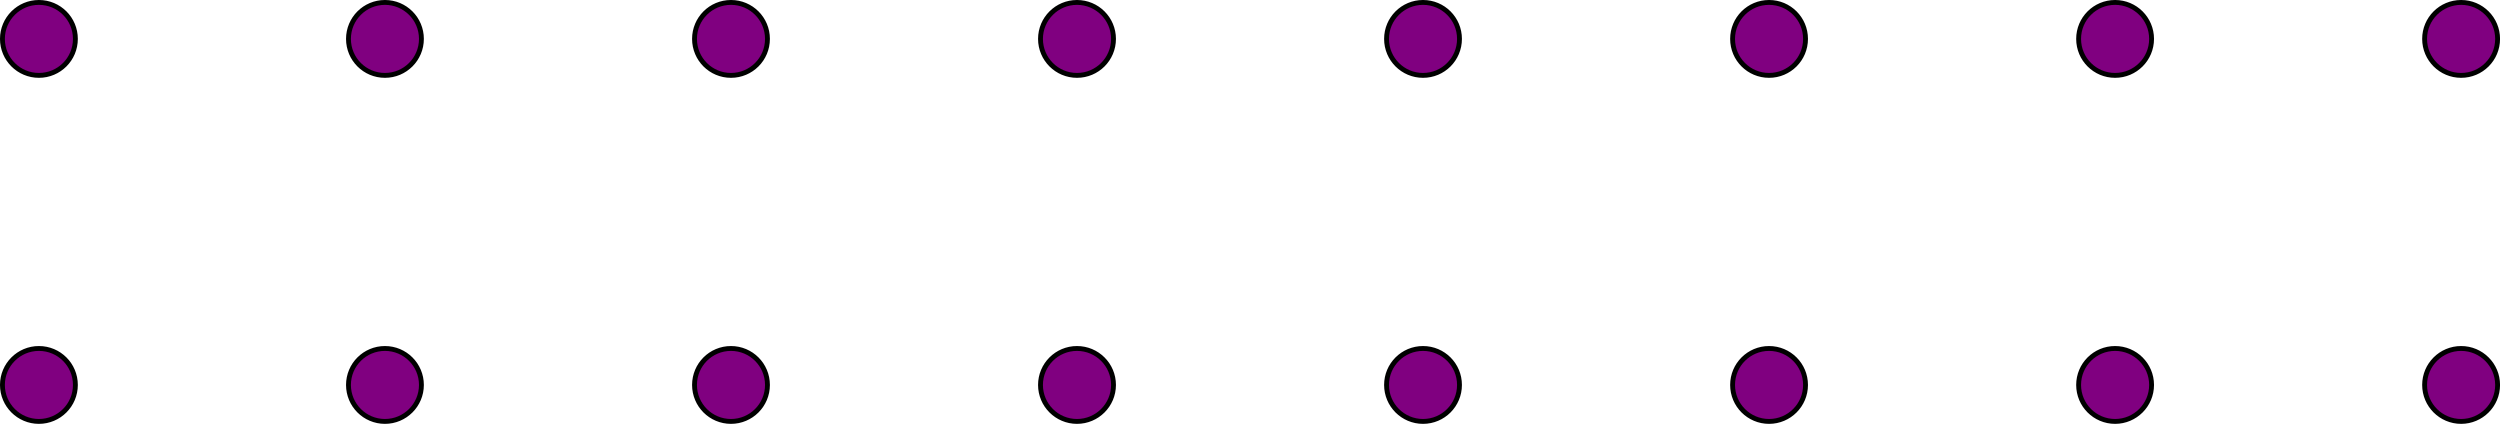 <?xml version="1.0" encoding="UTF-8"?>
<svg xmlns="http://www.w3.org/2000/svg" xmlns:xlink="http://www.w3.org/1999/xlink" width="204.801" height="34.723" viewBox="0 0 204.801 34.723">
<defs>
<clipPath id="clip-0">
<path clip-rule="nonzero" d="M 0 28 L 7 28 L 7 34.723 L 0 34.723 Z M 0 28 "/>
</clipPath>
<clipPath id="clip-1">
<path clip-rule="nonzero" d="M 0 22 L 12 22 L 12 34.723 L 0 34.723 Z M 0 22 "/>
</clipPath>
<clipPath id="clip-2">
<path clip-rule="nonzero" d="M 28 28 L 35 28 L 35 34.723 L 28 34.723 Z M 28 28 "/>
</clipPath>
<clipPath id="clip-3">
<path clip-rule="nonzero" d="M 22 22 L 41 22 L 41 34.723 L 22 34.723 Z M 22 22 "/>
</clipPath>
<clipPath id="clip-4">
<path clip-rule="nonzero" d="M 56 28 L 63 28 L 63 34.723 L 56 34.723 Z M 56 28 "/>
</clipPath>
<clipPath id="clip-5">
<path clip-rule="nonzero" d="M 51 22 L 69 22 L 69 34.723 L 51 34.723 Z M 51 22 "/>
</clipPath>
<clipPath id="clip-6">
<path clip-rule="nonzero" d="M 85 28 L 92 28 L 92 34.723 L 85 34.723 Z M 85 28 "/>
</clipPath>
<clipPath id="clip-7">
<path clip-rule="nonzero" d="M 79 22 L 97 22 L 97 34.723 L 79 34.723 Z M 79 22 "/>
</clipPath>
<clipPath id="clip-8">
<path clip-rule="nonzero" d="M 113 28 L 120 28 L 120 34.723 L 113 34.723 Z M 113 28 "/>
</clipPath>
<clipPath id="clip-9">
<path clip-rule="nonzero" d="M 107 22 L 126 22 L 126 34.723 L 107 34.723 Z M 107 22 "/>
</clipPath>
<clipPath id="clip-10">
<path clip-rule="nonzero" d="M 141 28 L 148 28 L 148 34.723 L 141 34.723 Z M 141 28 "/>
</clipPath>
<clipPath id="clip-11">
<path clip-rule="nonzero" d="M 136 22 L 154 22 L 154 34.723 L 136 34.723 Z M 136 22 "/>
</clipPath>
<clipPath id="clip-12">
<path clip-rule="nonzero" d="M 170 28 L 177 28 L 177 34.723 L 170 34.723 Z M 170 28 "/>
</clipPath>
<clipPath id="clip-13">
<path clip-rule="nonzero" d="M 164 22 L 182 22 L 182 34.723 L 164 34.723 Z M 164 22 "/>
</clipPath>
<clipPath id="clip-14">
<path clip-rule="nonzero" d="M 198 28 L 204.801 28 L 204.801 34.723 L 198 34.723 Z M 198 28 "/>
</clipPath>
<clipPath id="clip-15">
<path clip-rule="nonzero" d="M 192 22 L 204.801 22 L 204.801 34.723 L 192 34.723 Z M 192 22 "/>
</clipPath>
<clipPath id="clip-16">
<path clip-rule="nonzero" d="M 198 0 L 204.801 0 L 204.801 7 L 198 7 Z M 198 0 "/>
</clipPath>
<clipPath id="clip-17">
<path clip-rule="nonzero" d="M 192 0 L 204.801 0 L 204.801 12 L 192 12 Z M 192 0 "/>
</clipPath>
</defs>
<g clip-path="url(#clip-0)">
<path fill-rule="nonzero" fill="rgb(50%, 0%, 50%)" fill-opacity="1" d="M 6.176 31.535 C 6.176 29.883 4.84 28.547 3.188 28.547 C 1.539 28.547 0.199 29.883 0.199 31.535 C 0.199 33.184 1.539 34.523 3.188 34.523 C 4.84 34.523 6.176 33.184 6.176 31.535 Z M 6.176 31.535 "/>
</g>
<g clip-path="url(#clip-1)">
<path fill="none" stroke-width="0.399" stroke-linecap="butt" stroke-linejoin="miter" stroke="rgb(0%, 0%, 0%)" stroke-opacity="1" stroke-miterlimit="10" d="M 2.988 28.346 C 2.988 29.998 1.652 31.334 -0.001 31.334 C -1.649 31.334 -2.989 29.998 -2.989 28.346 C -2.989 26.697 -1.649 25.358 -0.001 25.358 C 1.652 25.358 2.988 26.697 2.988 28.346 Z M 2.988 28.346 " transform="matrix(1, 0, 0, -1, 3.188, 59.881)"/>
</g>
<path fill-rule="nonzero" fill="rgb(50%, 0%, 50%)" fill-opacity="1" stroke-width="0.399" stroke-linecap="butt" stroke-linejoin="miter" stroke="rgb(0%, 0%, 0%)" stroke-opacity="1" stroke-miterlimit="10" d="M 2.988 56.694 C 2.988 58.346 1.652 59.682 -0.001 59.682 C -1.649 59.682 -2.989 58.346 -2.989 56.694 C -2.989 55.041 -1.649 53.705 -0.001 53.705 C 1.652 53.705 2.988 55.041 2.988 56.694 Z M 2.988 56.694 " transform="matrix(1, 0, 0, -1, 3.188, 59.881)"/>
<g clip-path="url(#clip-2)">
<path fill-rule="nonzero" fill="rgb(50%, 0%, 50%)" fill-opacity="1" d="M 34.523 31.535 C 34.523 29.883 33.184 28.547 31.535 28.547 C 29.883 28.547 28.547 29.883 28.547 31.535 C 28.547 33.184 29.883 34.523 31.535 34.523 C 33.184 34.523 34.523 33.184 34.523 31.535 Z M 34.523 31.535 "/>
</g>
<g clip-path="url(#clip-3)">
<path fill="none" stroke-width="0.399" stroke-linecap="butt" stroke-linejoin="miter" stroke="rgb(0%, 0%, 0%)" stroke-opacity="1" stroke-miterlimit="10" d="M 31.335 28.346 C 31.335 29.998 29.996 31.334 28.347 31.334 C 26.695 31.334 25.359 29.998 25.359 28.346 C 25.359 26.697 26.695 25.358 28.347 25.358 C 29.996 25.358 31.335 26.697 31.335 28.346 Z M 31.335 28.346 " transform="matrix(1, 0, 0, -1, 3.188, 59.881)"/>
</g>
<path fill-rule="nonzero" fill="rgb(50%, 0%, 50%)" fill-opacity="1" stroke-width="0.399" stroke-linecap="butt" stroke-linejoin="miter" stroke="rgb(0%, 0%, 0%)" stroke-opacity="1" stroke-miterlimit="10" d="M 31.335 56.694 C 31.335 58.346 29.996 59.682 28.347 59.682 C 26.695 59.682 25.359 58.346 25.359 56.694 C 25.359 55.041 26.695 53.705 28.347 53.705 C 29.996 53.705 31.335 55.041 31.335 56.694 Z M 31.335 56.694 " transform="matrix(1, 0, 0, -1, 3.188, 59.881)"/>
<g clip-path="url(#clip-4)">
<path fill-rule="nonzero" fill="rgb(50%, 0%, 50%)" fill-opacity="1" d="M 62.871 31.535 C 62.871 29.883 61.531 28.547 59.883 28.547 C 58.23 28.547 56.895 29.883 56.895 31.535 C 56.895 33.184 58.23 34.523 59.883 34.523 C 61.531 34.523 62.871 33.184 62.871 31.535 Z M 62.871 31.535 "/>
</g>
<g clip-path="url(#clip-5)">
<path fill="none" stroke-width="0.399" stroke-linecap="butt" stroke-linejoin="miter" stroke="rgb(0%, 0%, 0%)" stroke-opacity="1" stroke-miterlimit="10" d="M 59.683 28.346 C 59.683 29.998 58.343 31.334 56.695 31.334 C 55.042 31.334 53.707 29.998 53.707 28.346 C 53.707 26.697 55.042 25.358 56.695 25.358 C 58.343 25.358 59.683 26.697 59.683 28.346 Z M 59.683 28.346 " transform="matrix(1, 0, 0, -1, 3.188, 59.881)"/>
</g>
<path fill-rule="nonzero" fill="rgb(50%, 0%, 50%)" fill-opacity="1" stroke-width="0.399" stroke-linecap="butt" stroke-linejoin="miter" stroke="rgb(0%, 0%, 0%)" stroke-opacity="1" stroke-miterlimit="10" d="M 59.683 56.694 C 59.683 58.346 58.343 59.682 56.695 59.682 C 55.042 59.682 53.707 58.346 53.707 56.694 C 53.707 55.041 55.042 53.705 56.695 53.705 C 58.343 53.705 59.683 55.041 59.683 56.694 Z M 59.683 56.694 " transform="matrix(1, 0, 0, -1, 3.188, 59.881)"/>
<g clip-path="url(#clip-6)">
<path fill-rule="nonzero" fill="rgb(50%, 0%, 50%)" fill-opacity="1" d="M 91.219 31.535 C 91.219 29.883 89.879 28.547 88.227 28.547 C 86.578 28.547 85.238 29.883 85.238 31.535 C 85.238 33.184 86.578 34.523 88.227 34.523 C 89.879 34.523 91.219 33.184 91.219 31.535 Z M 91.219 31.535 "/>
</g>
<g clip-path="url(#clip-7)">
<path fill="none" stroke-width="0.399" stroke-linecap="butt" stroke-linejoin="miter" stroke="rgb(0%, 0%, 0%)" stroke-opacity="1" stroke-miterlimit="10" d="M 88.031 28.346 C 88.031 29.998 86.691 31.334 85.039 31.334 C 83.39 31.334 82.05 29.998 82.05 28.346 C 82.05 26.697 83.39 25.358 85.039 25.358 C 86.691 25.358 88.031 26.697 88.031 28.346 Z M 88.031 28.346 " transform="matrix(1, 0, 0, -1, 3.188, 59.881)"/>
</g>
<path fill-rule="nonzero" fill="rgb(50%, 0%, 50%)" fill-opacity="1" stroke-width="0.399" stroke-linecap="butt" stroke-linejoin="miter" stroke="rgb(0%, 0%, 0%)" stroke-opacity="1" stroke-miterlimit="10" d="M 88.031 56.694 C 88.031 58.346 86.691 59.682 85.039 59.682 C 83.39 59.682 82.05 58.346 82.05 56.694 C 82.05 55.041 83.39 53.705 85.039 53.705 C 86.691 53.705 88.031 55.041 88.031 56.694 Z M 88.031 56.694 " transform="matrix(1, 0, 0, -1, 3.188, 59.881)"/>
<g clip-path="url(#clip-8)">
<path fill-rule="nonzero" fill="rgb(50%, 0%, 50%)" fill-opacity="1" d="M 119.562 31.535 C 119.562 29.883 118.227 28.547 116.574 28.547 C 114.926 28.547 113.586 29.883 113.586 31.535 C 113.586 33.184 114.926 34.523 116.574 34.523 C 118.227 34.523 119.562 33.184 119.562 31.535 Z M 119.562 31.535 "/>
</g>
<g clip-path="url(#clip-9)">
<path fill="none" stroke-width="0.399" stroke-linecap="butt" stroke-linejoin="miter" stroke="rgb(0%, 0%, 0%)" stroke-opacity="1" stroke-miterlimit="10" d="M 116.374 28.346 C 116.374 29.998 115.039 31.334 113.386 31.334 C 111.738 31.334 110.398 29.998 110.398 28.346 C 110.398 26.697 111.738 25.358 113.386 25.358 C 115.039 25.358 116.374 26.697 116.374 28.346 Z M 116.374 28.346 " transform="matrix(1, 0, 0, -1, 3.188, 59.881)"/>
</g>
<path fill-rule="nonzero" fill="rgb(50%, 0%, 50%)" fill-opacity="1" stroke-width="0.399" stroke-linecap="butt" stroke-linejoin="miter" stroke="rgb(0%, 0%, 0%)" stroke-opacity="1" stroke-miterlimit="10" d="M 116.374 56.694 C 116.374 58.346 115.039 59.682 113.386 59.682 C 111.738 59.682 110.398 58.346 110.398 56.694 C 110.398 55.041 111.738 53.705 113.386 53.705 C 115.039 53.705 116.374 55.041 116.374 56.694 Z M 116.374 56.694 " transform="matrix(1, 0, 0, -1, 3.188, 59.881)"/>
<g clip-path="url(#clip-10)">
<path fill-rule="nonzero" fill="rgb(50%, 0%, 50%)" fill-opacity="1" d="M 147.91 31.535 C 147.91 29.883 146.574 28.547 144.922 28.547 C 143.27 28.547 141.934 29.883 141.934 31.535 C 141.934 33.184 143.27 34.523 144.922 34.523 C 146.574 34.523 147.91 33.184 147.91 31.535 Z M 147.91 31.535 "/>
</g>
<g clip-path="url(#clip-11)">
<path fill="none" stroke-width="0.399" stroke-linecap="butt" stroke-linejoin="miter" stroke="rgb(0%, 0%, 0%)" stroke-opacity="1" stroke-miterlimit="10" d="M 144.722 28.346 C 144.722 29.998 143.386 31.334 141.734 31.334 C 140.082 31.334 138.746 29.998 138.746 28.346 C 138.746 26.697 140.082 25.358 141.734 25.358 C 143.386 25.358 144.722 26.697 144.722 28.346 Z M 144.722 28.346 " transform="matrix(1, 0, 0, -1, 3.188, 59.881)"/>
</g>
<path fill-rule="nonzero" fill="rgb(50%, 0%, 50%)" fill-opacity="1" stroke-width="0.399" stroke-linecap="butt" stroke-linejoin="miter" stroke="rgb(0%, 0%, 0%)" stroke-opacity="1" stroke-miterlimit="10" d="M 144.722 56.694 C 144.722 58.346 143.386 59.682 141.734 59.682 C 140.082 59.682 138.746 58.346 138.746 56.694 C 138.746 55.041 140.082 53.705 141.734 53.705 C 143.386 53.705 144.722 55.041 144.722 56.694 Z M 144.722 56.694 " transform="matrix(1, 0, 0, -1, 3.188, 59.881)"/>
<g clip-path="url(#clip-12)">
<path fill-rule="nonzero" fill="rgb(50%, 0%, 50%)" fill-opacity="1" d="M 176.258 31.535 C 176.258 29.883 174.918 28.547 173.27 28.547 C 171.617 28.547 170.281 29.883 170.281 31.535 C 170.281 33.184 171.617 34.523 173.27 34.523 C 174.918 34.523 176.258 33.184 176.258 31.535 Z M 176.258 31.535 "/>
</g>
<g clip-path="url(#clip-13)">
<path fill="none" stroke-width="0.399" stroke-linecap="butt" stroke-linejoin="miter" stroke="rgb(0%, 0%, 0%)" stroke-opacity="1" stroke-miterlimit="10" d="M 173.07 28.346 C 173.07 29.998 171.73 31.334 170.082 31.334 C 168.429 31.334 167.093 29.998 167.093 28.346 C 167.093 26.697 168.429 25.358 170.082 25.358 C 171.73 25.358 173.07 26.697 173.07 28.346 Z M 173.07 28.346 " transform="matrix(1, 0, 0, -1, 3.188, 59.881)"/>
</g>
<path fill-rule="nonzero" fill="rgb(50%, 0%, 50%)" fill-opacity="1" stroke-width="0.399" stroke-linecap="butt" stroke-linejoin="miter" stroke="rgb(0%, 0%, 0%)" stroke-opacity="1" stroke-miterlimit="10" d="M 173.07 56.694 C 173.07 58.346 171.73 59.682 170.082 59.682 C 168.429 59.682 167.093 58.346 167.093 56.694 C 167.093 55.041 168.429 53.705 170.082 53.705 C 171.73 53.705 173.07 55.041 173.07 56.694 Z M 173.07 56.694 " transform="matrix(1, 0, 0, -1, 3.188, 59.881)"/>
<g clip-path="url(#clip-14)">
<path fill-rule="nonzero" fill="rgb(50%, 0%, 50%)" fill-opacity="1" d="M 204.605 31.535 C 204.605 29.883 203.266 28.547 201.617 28.547 C 199.965 28.547 198.625 29.883 198.625 31.535 C 198.625 33.184 199.965 34.523 201.617 34.523 C 203.266 34.523 204.605 33.184 204.605 31.535 Z M 204.605 31.535 "/>
</g>
<g clip-path="url(#clip-15)">
<path fill="none" stroke-width="0.399" stroke-linecap="butt" stroke-linejoin="miter" stroke="rgb(0%, 0%, 0%)" stroke-opacity="1" stroke-miterlimit="10" d="M 201.417 28.346 C 201.417 29.998 200.078 31.334 198.429 31.334 C 196.777 31.334 195.437 29.998 195.437 28.346 C 195.437 26.697 196.777 25.358 198.429 25.358 C 200.078 25.358 201.417 26.697 201.417 28.346 Z M 201.417 28.346 " transform="matrix(1, 0, 0, -1, 3.188, 59.881)"/>
</g>
<g clip-path="url(#clip-16)">
<path fill-rule="nonzero" fill="rgb(50%, 0%, 50%)" fill-opacity="1" d="M 204.605 3.188 C 204.605 1.535 203.266 0.199 201.617 0.199 C 199.965 0.199 198.625 1.535 198.625 3.188 C 198.625 4.84 199.965 6.176 201.617 6.176 C 203.266 6.176 204.605 4.84 204.605 3.188 Z M 204.605 3.188 "/>
</g>
<g clip-path="url(#clip-17)">
<path fill="none" stroke-width="0.399" stroke-linecap="butt" stroke-linejoin="miter" stroke="rgb(0%, 0%, 0%)" stroke-opacity="1" stroke-miterlimit="10" d="M 201.417 56.694 C 201.417 58.346 200.078 59.682 198.429 59.682 C 196.777 59.682 195.437 58.346 195.437 56.694 C 195.437 55.041 196.777 53.705 198.429 53.705 C 200.078 53.705 201.417 55.041 201.417 56.694 Z M 201.417 56.694 " transform="matrix(1, 0, 0, -1, 3.188, 59.881)"/>
</g>
</svg>
